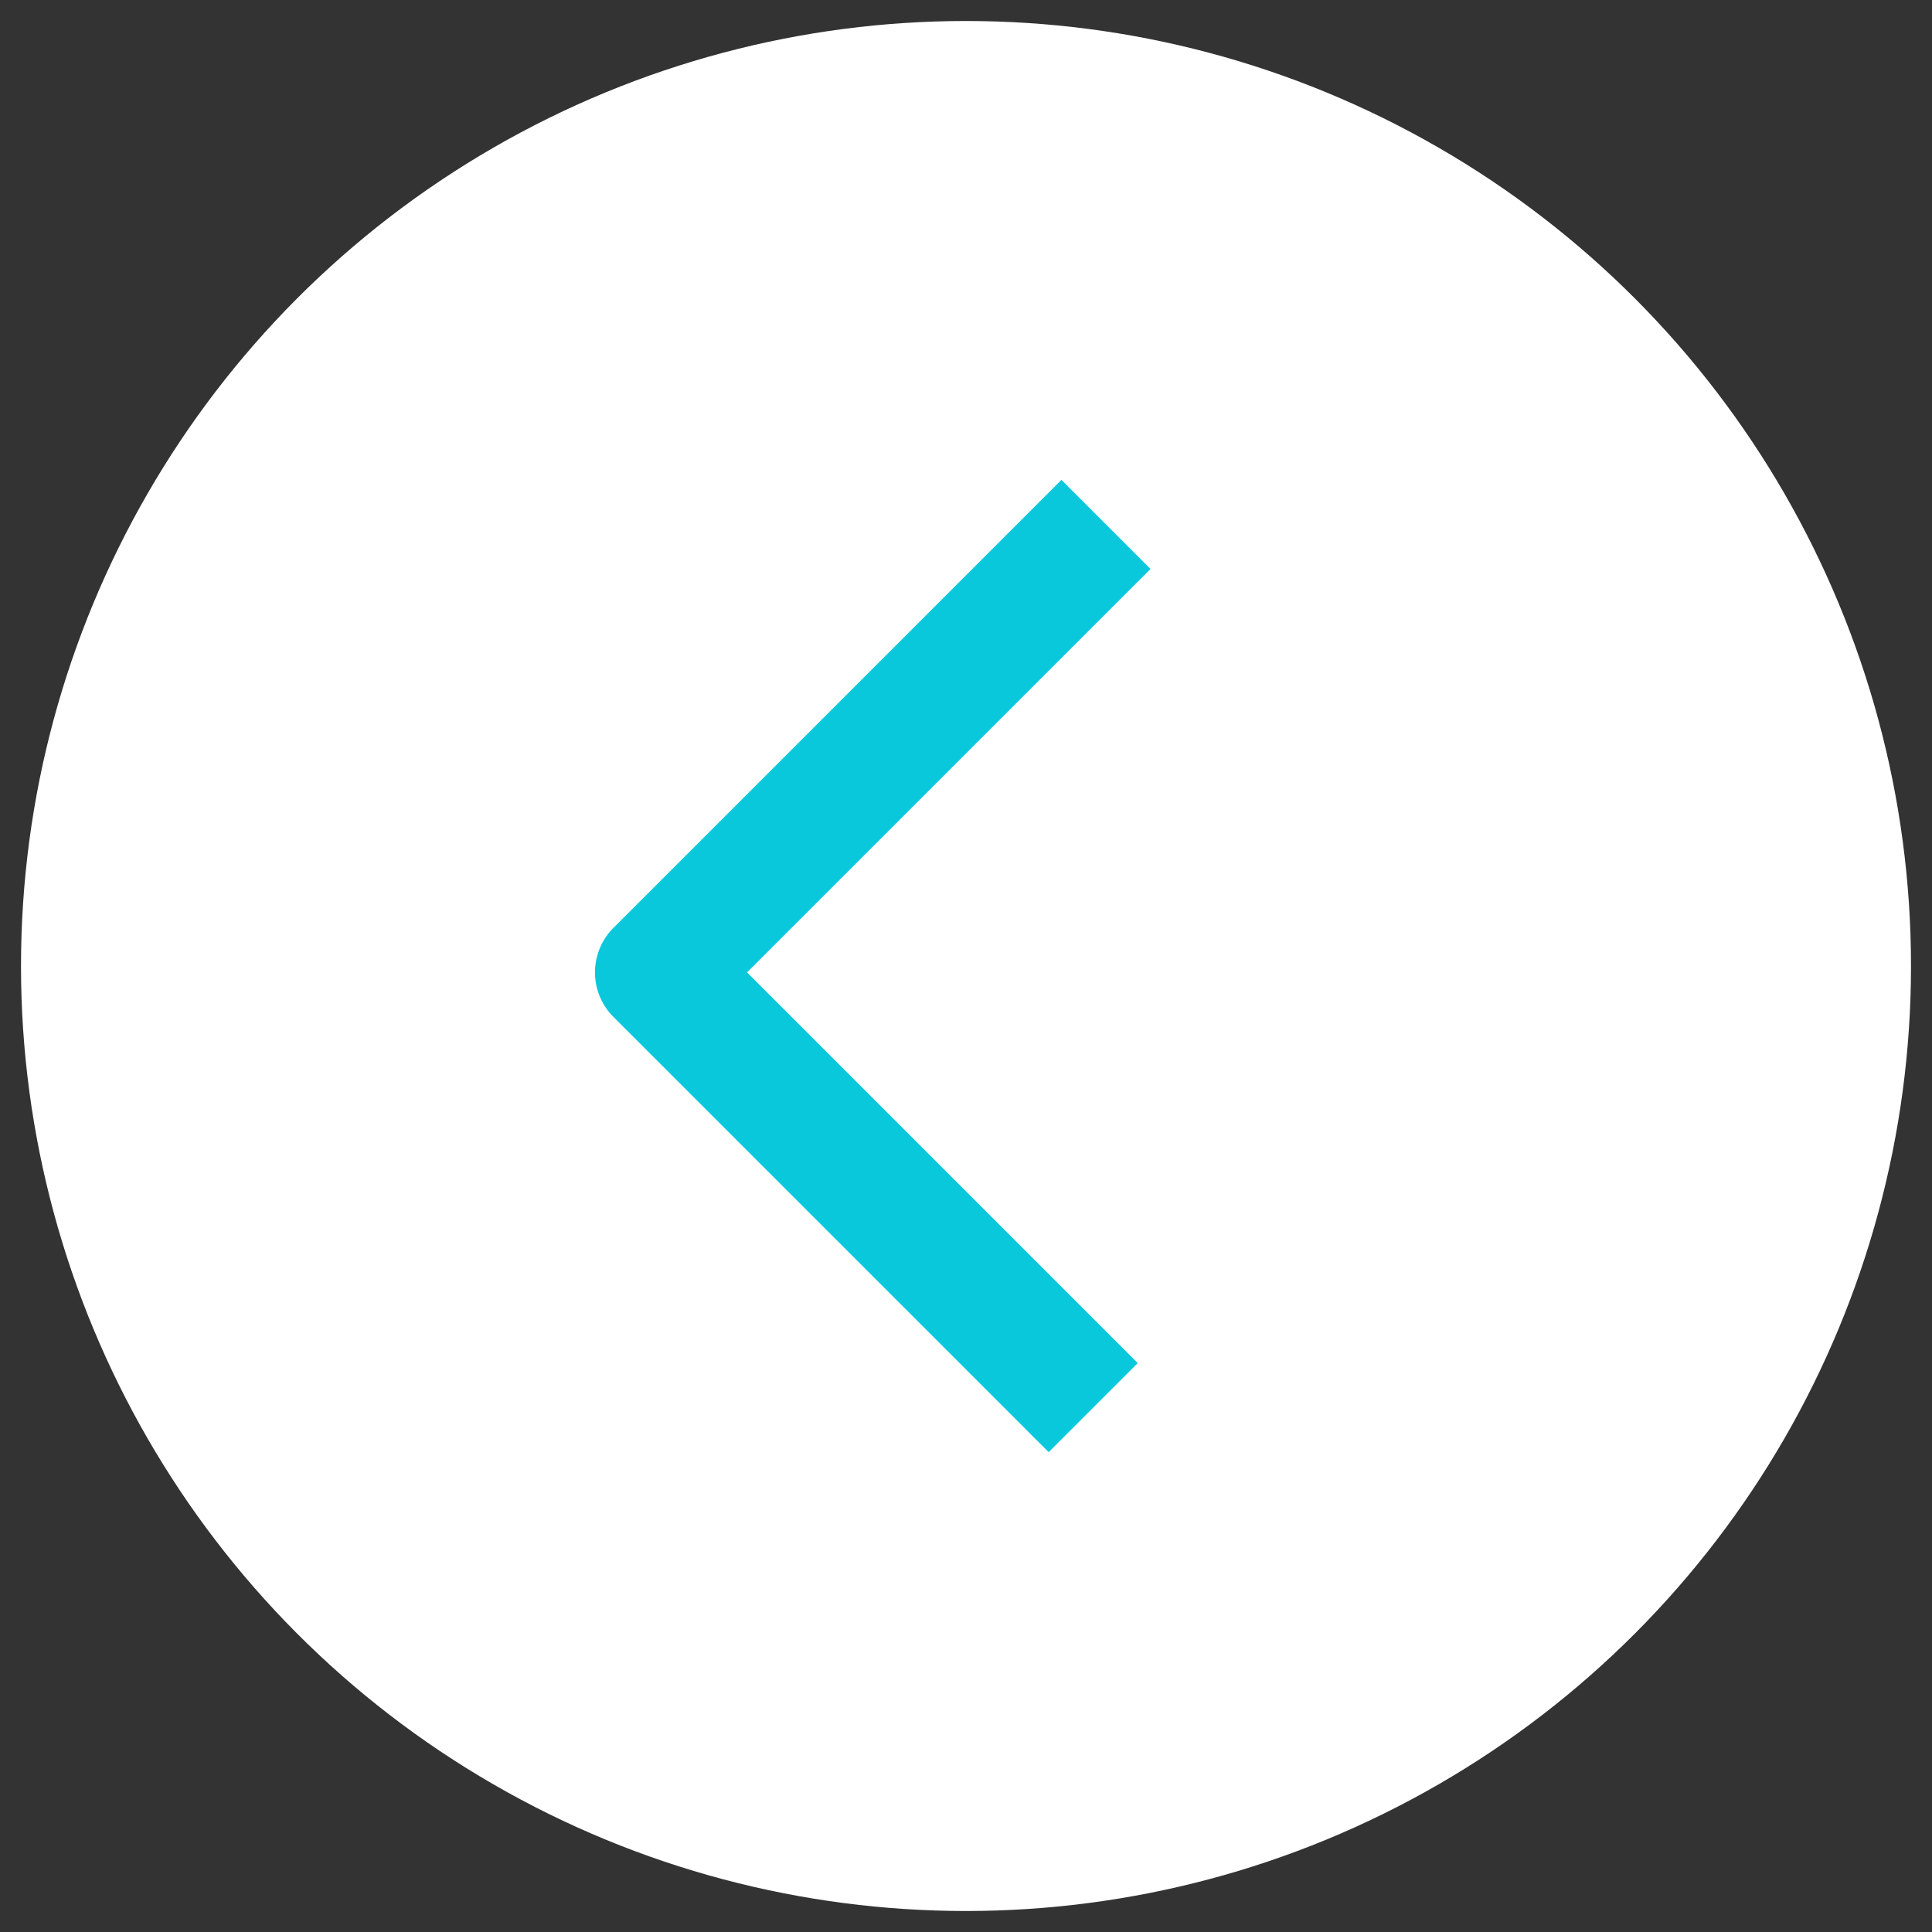 <svg id="レイヤー_1" data-name="レイヤー 1" xmlns="http://www.w3.org/2000/svg" width="46" height="46" viewBox="0 0 46 46">
  <rect x="0" y="0" width="46" height="46" fill="#333333" stroke="none"/>
  <defs>
    <style>
      .cls-1 {
        fill: #fff;
      }

      .cls-2 {
        fill: #0ac8dc;
      }
    </style>
  </defs>
  <title>icon_modal_prev</title>
  <g>
    <circle class="cls-1" cx="23" cy="23" r="22.5"/>
    <path class="cls-2" d="M24.968,34.575,14.606,24.213a1.499,1.499,0,0,1,0-2.121l10.666-10.667,2.121,2.121-9.606,9.606,9.302,9.302Z"/>
  </g>
</svg>
